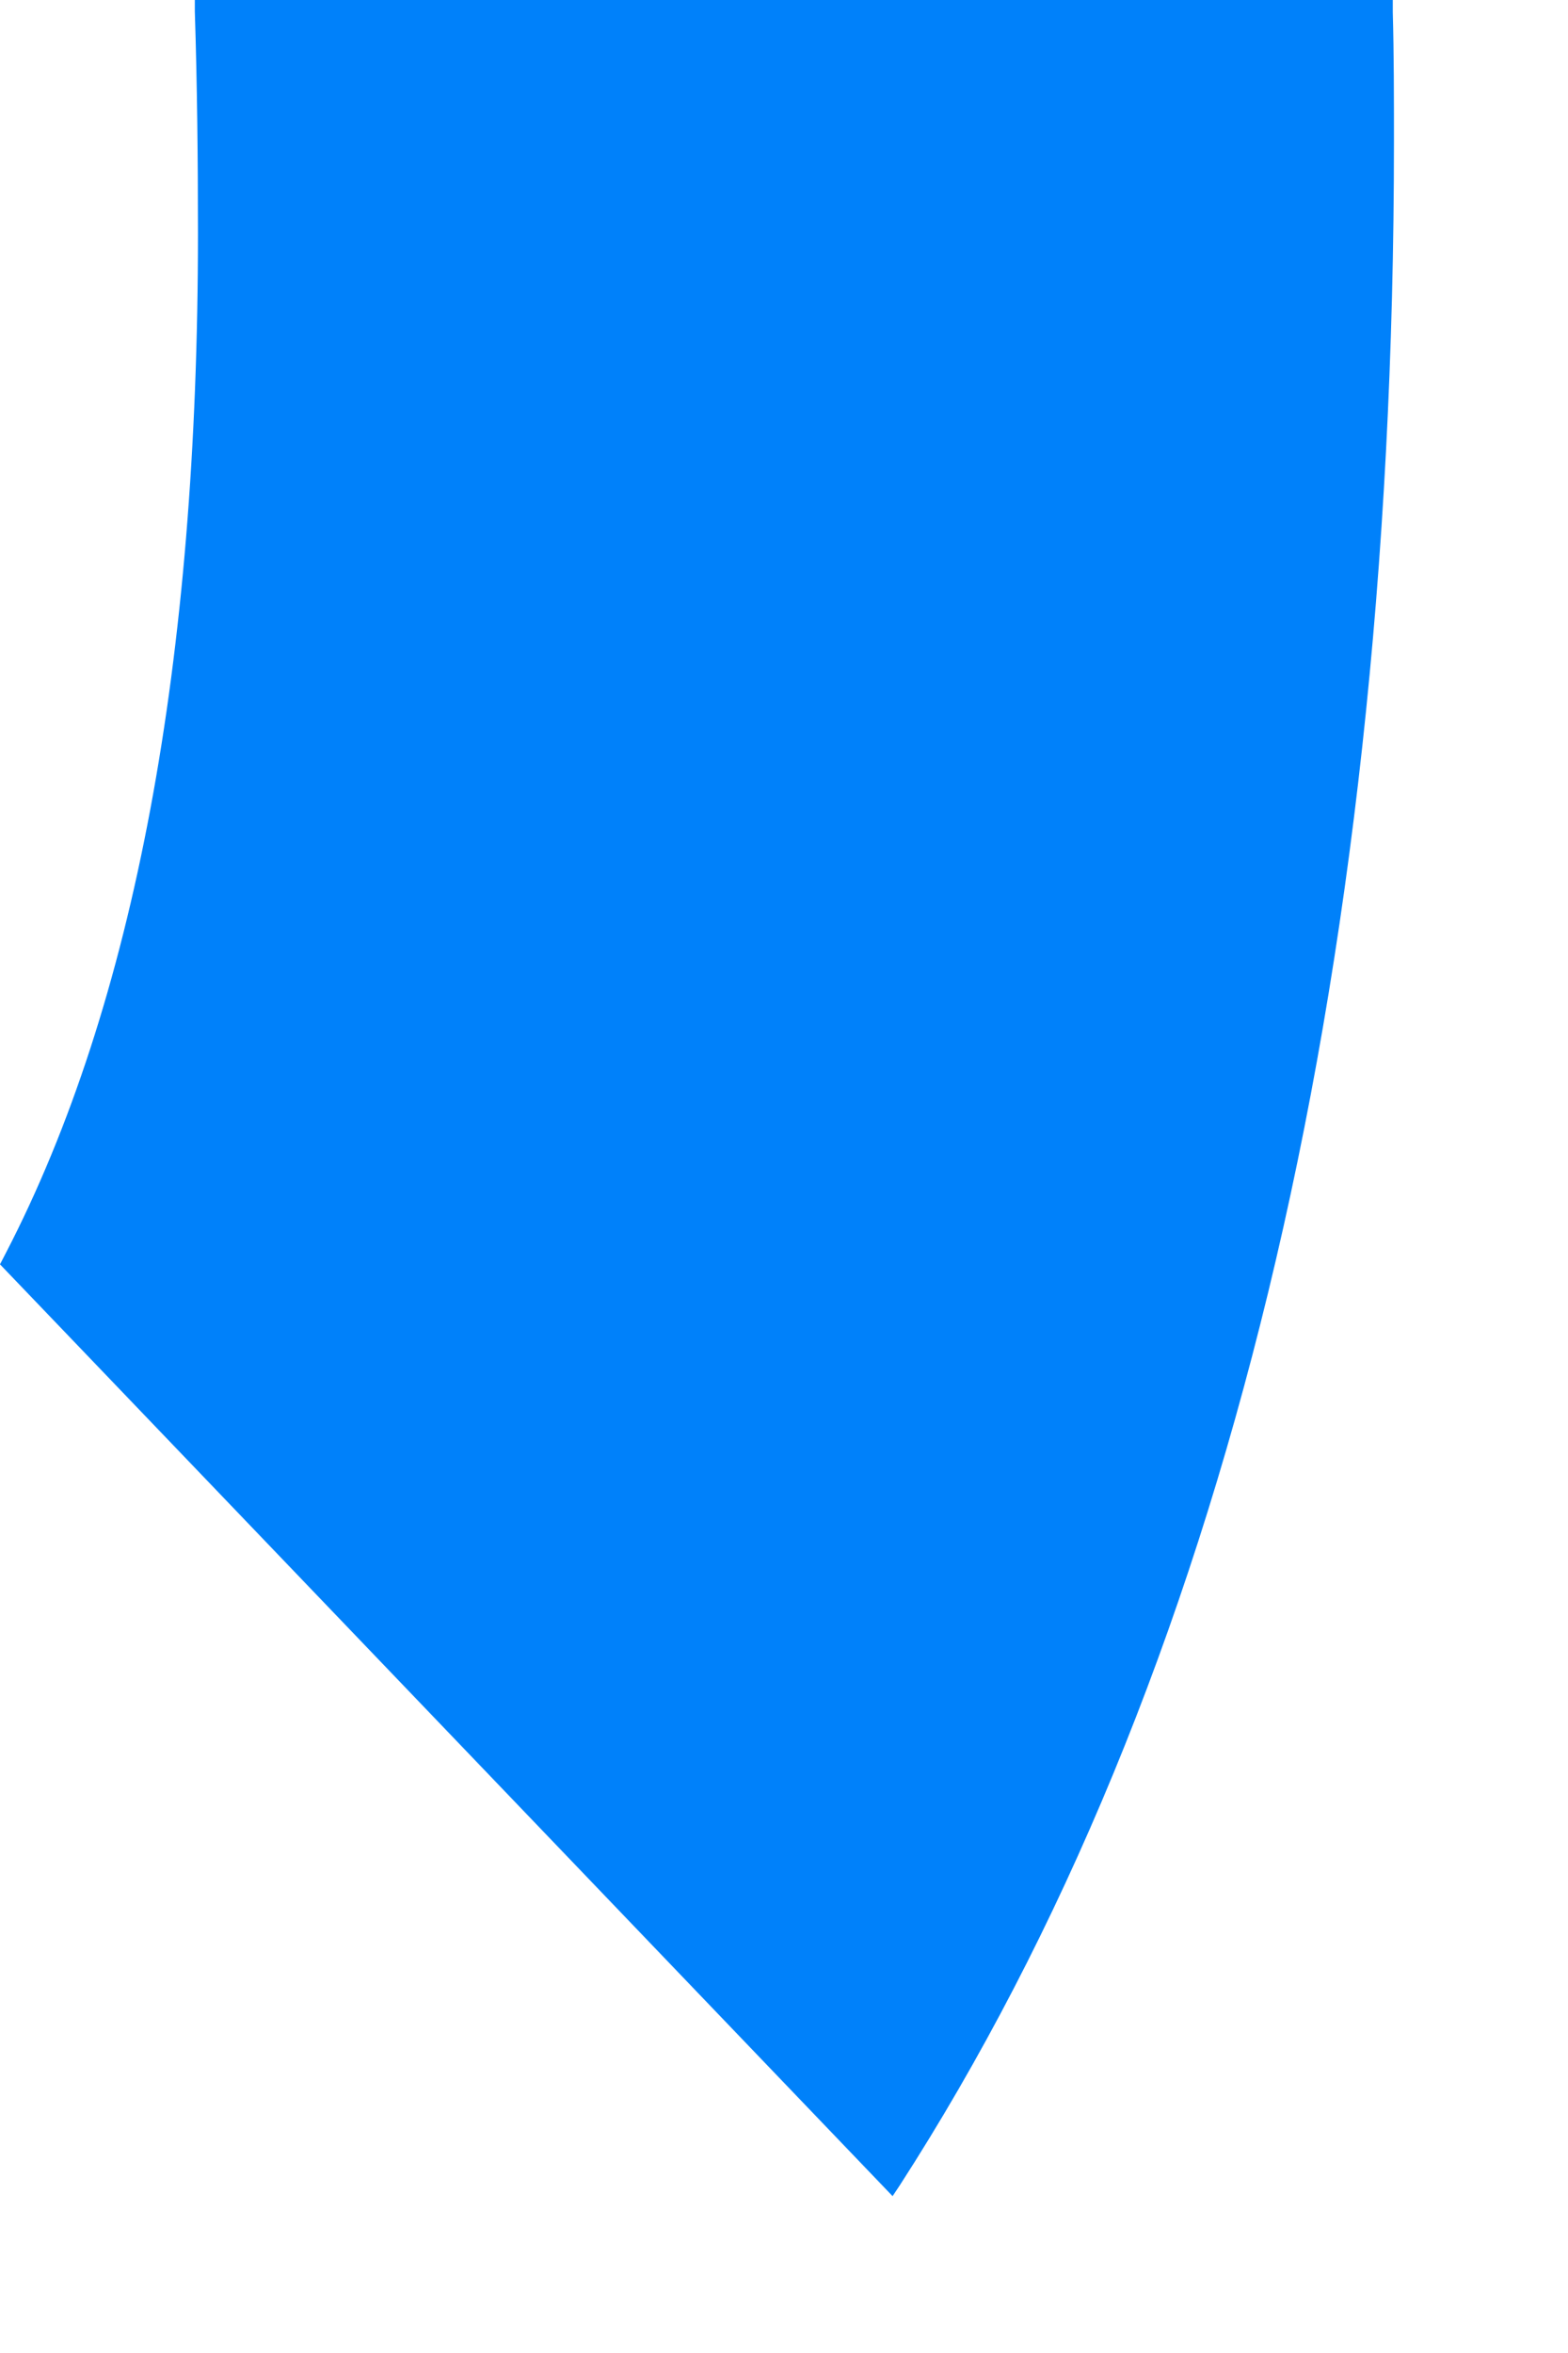 <?xml version="1.0" encoding="utf-8"?>
<svg xmlns="http://www.w3.org/2000/svg" fill="none" height="100%" overflow="visible" preserveAspectRatio="none" style="display: block;" viewBox="0 0 4 6" width="100%">
<path d="M3.553 0.031V0H0.497V0.029C0.503 0.216 0.505 0.405 0.505 0.595C0.505 1.681 0.344 2.56 0.015 3.195L0 3.224L2.277 5.6L2.295 5.573C3.121 4.293 3.556 2.516 3.556 0.36C3.556 0.249 3.556 0.14 3.553 0.031Z" fill="url(#paint0_linear_0_33108)" id="Vector"/>
<defs>
<linearGradient gradientUnits="userSpaceOnUse" id="paint0_linear_0_33108" x1="213.555" x2="56.41" y1="26.102" y2="344.708">
<stop offset="0.062" stop-color="#0081FA"/>
<stop offset="1" stop-color="#0080F9"/>
</linearGradient>
</defs>
</svg>